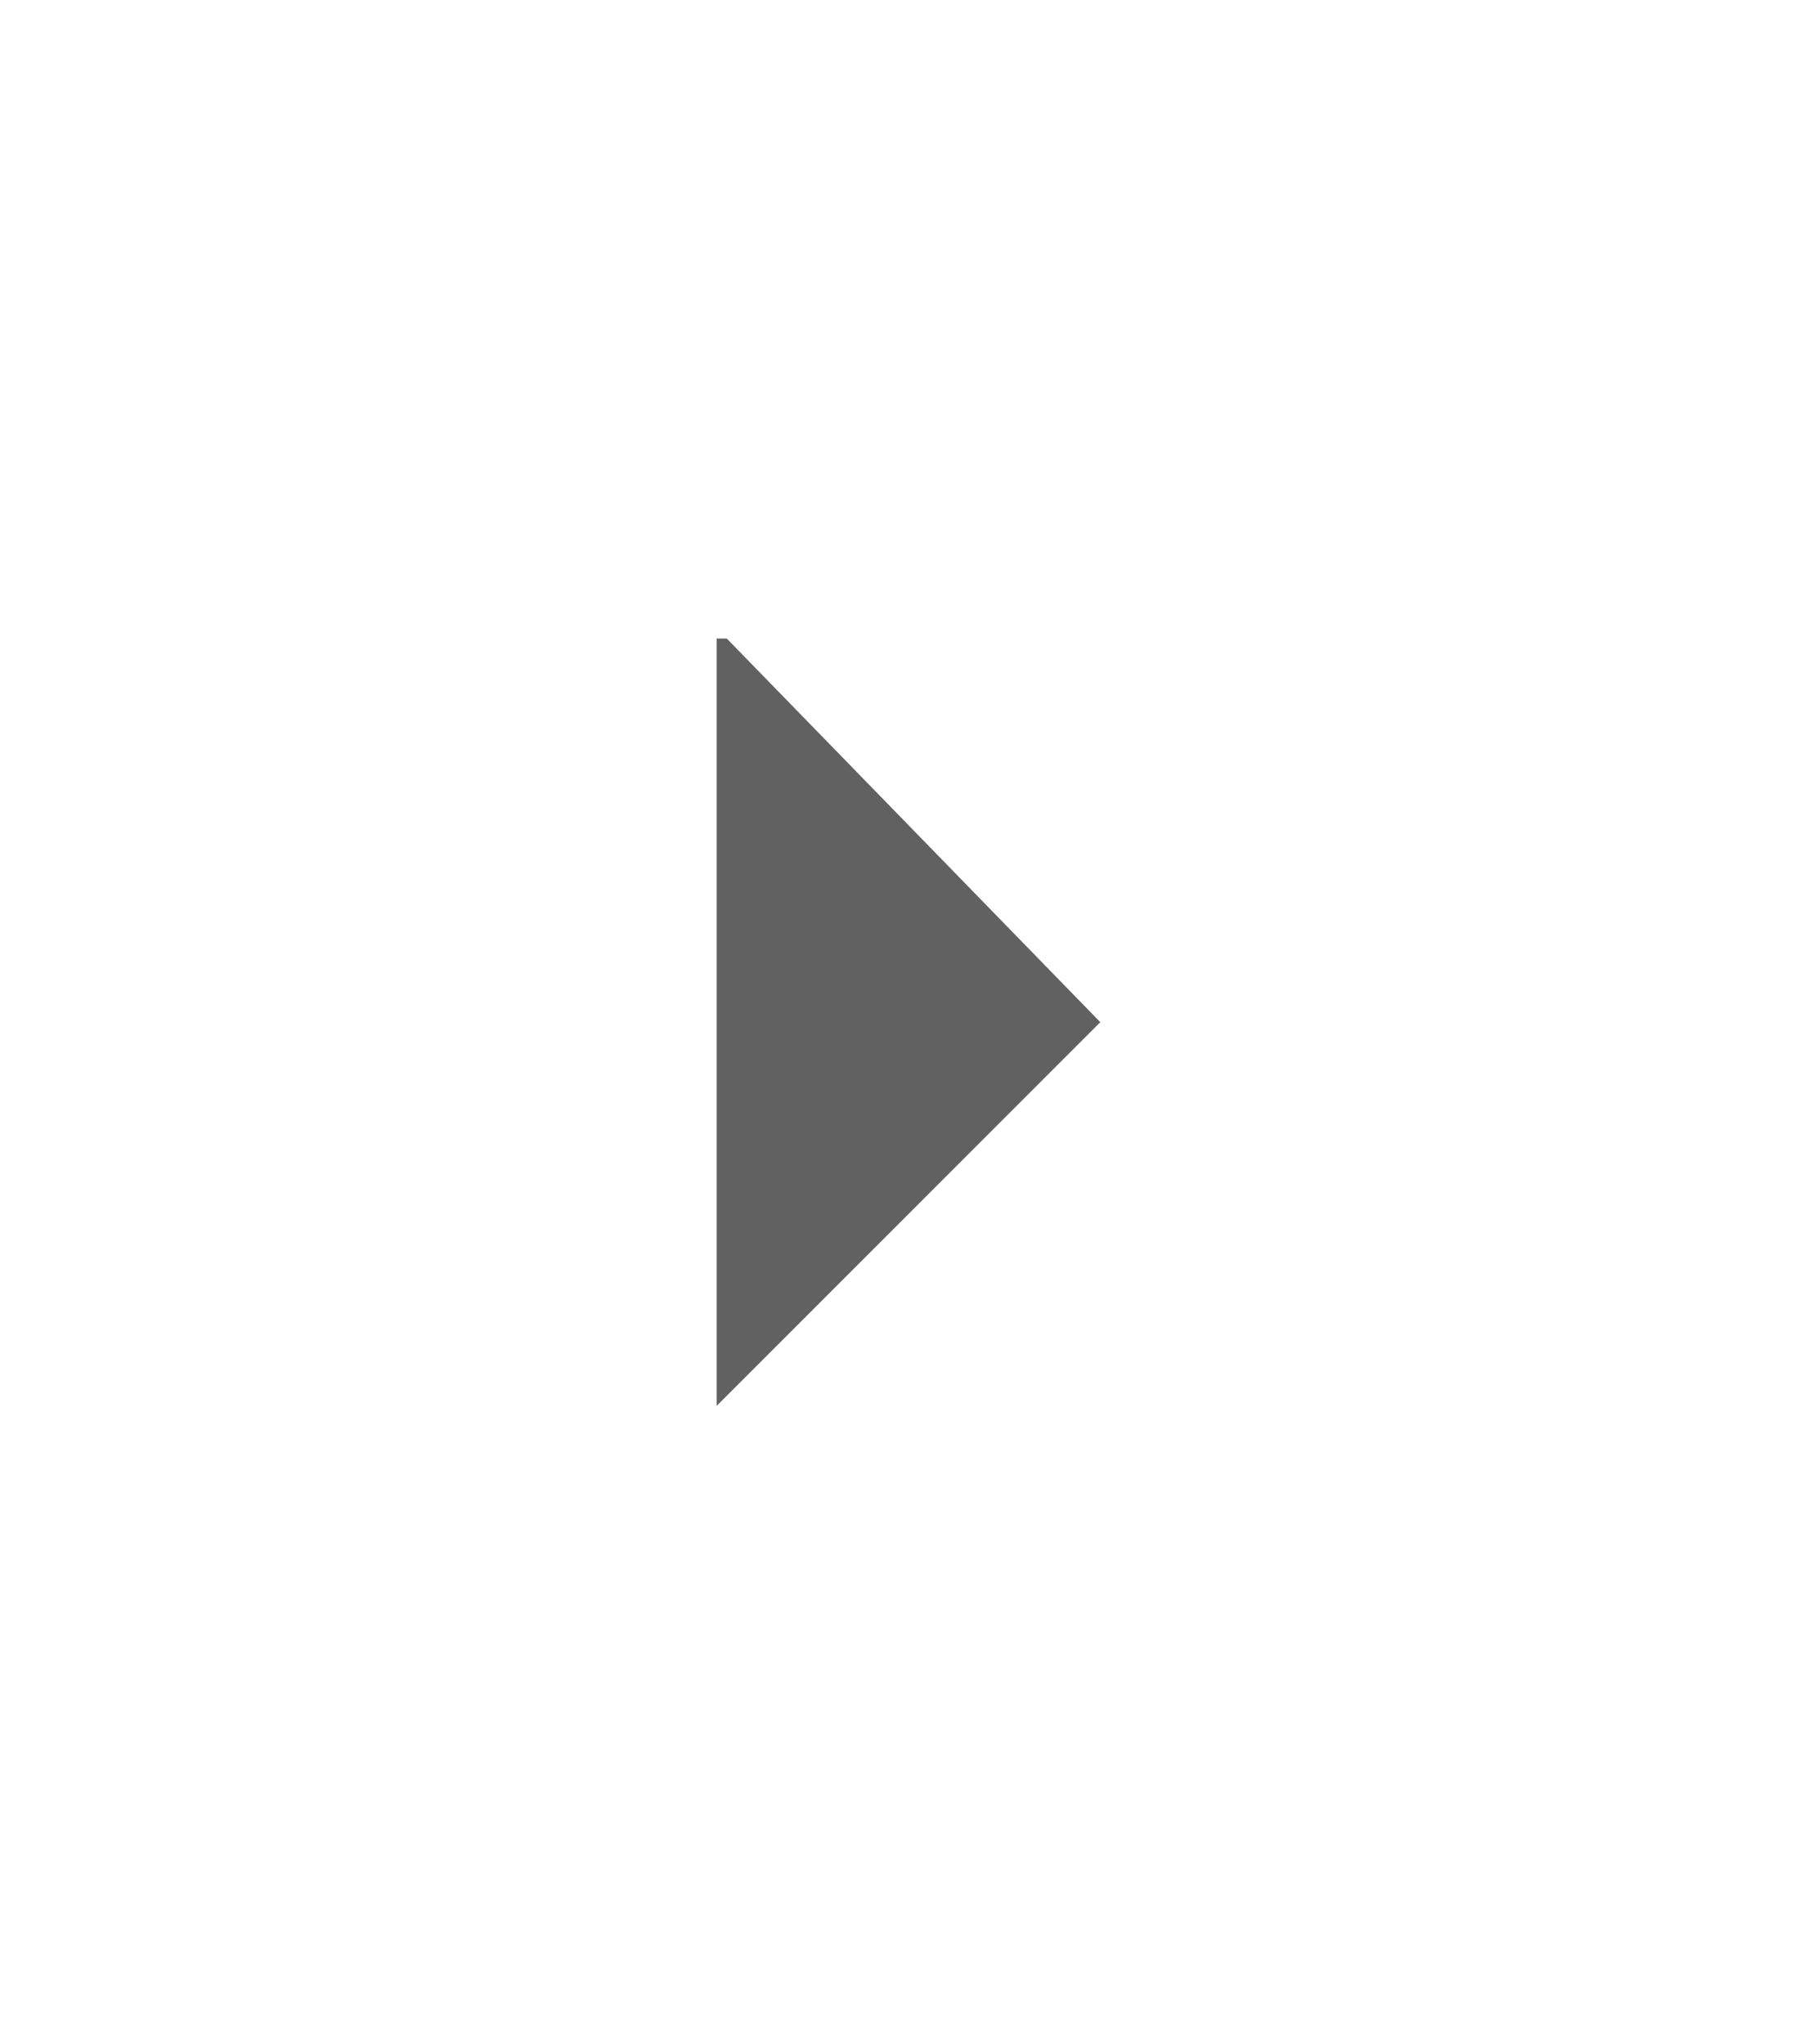 <svg xmlns="http://www.w3.org/2000/svg" width="16" viewBox="0 0 18 18">
  <g class="jp-icon3" fill="#616161" shape-rendering="geometricPrecision">
    <path d="M7.2,5.2L10.9,9l-3.8,3.8V5.2H7.2z"/>
  </g>
</svg>
